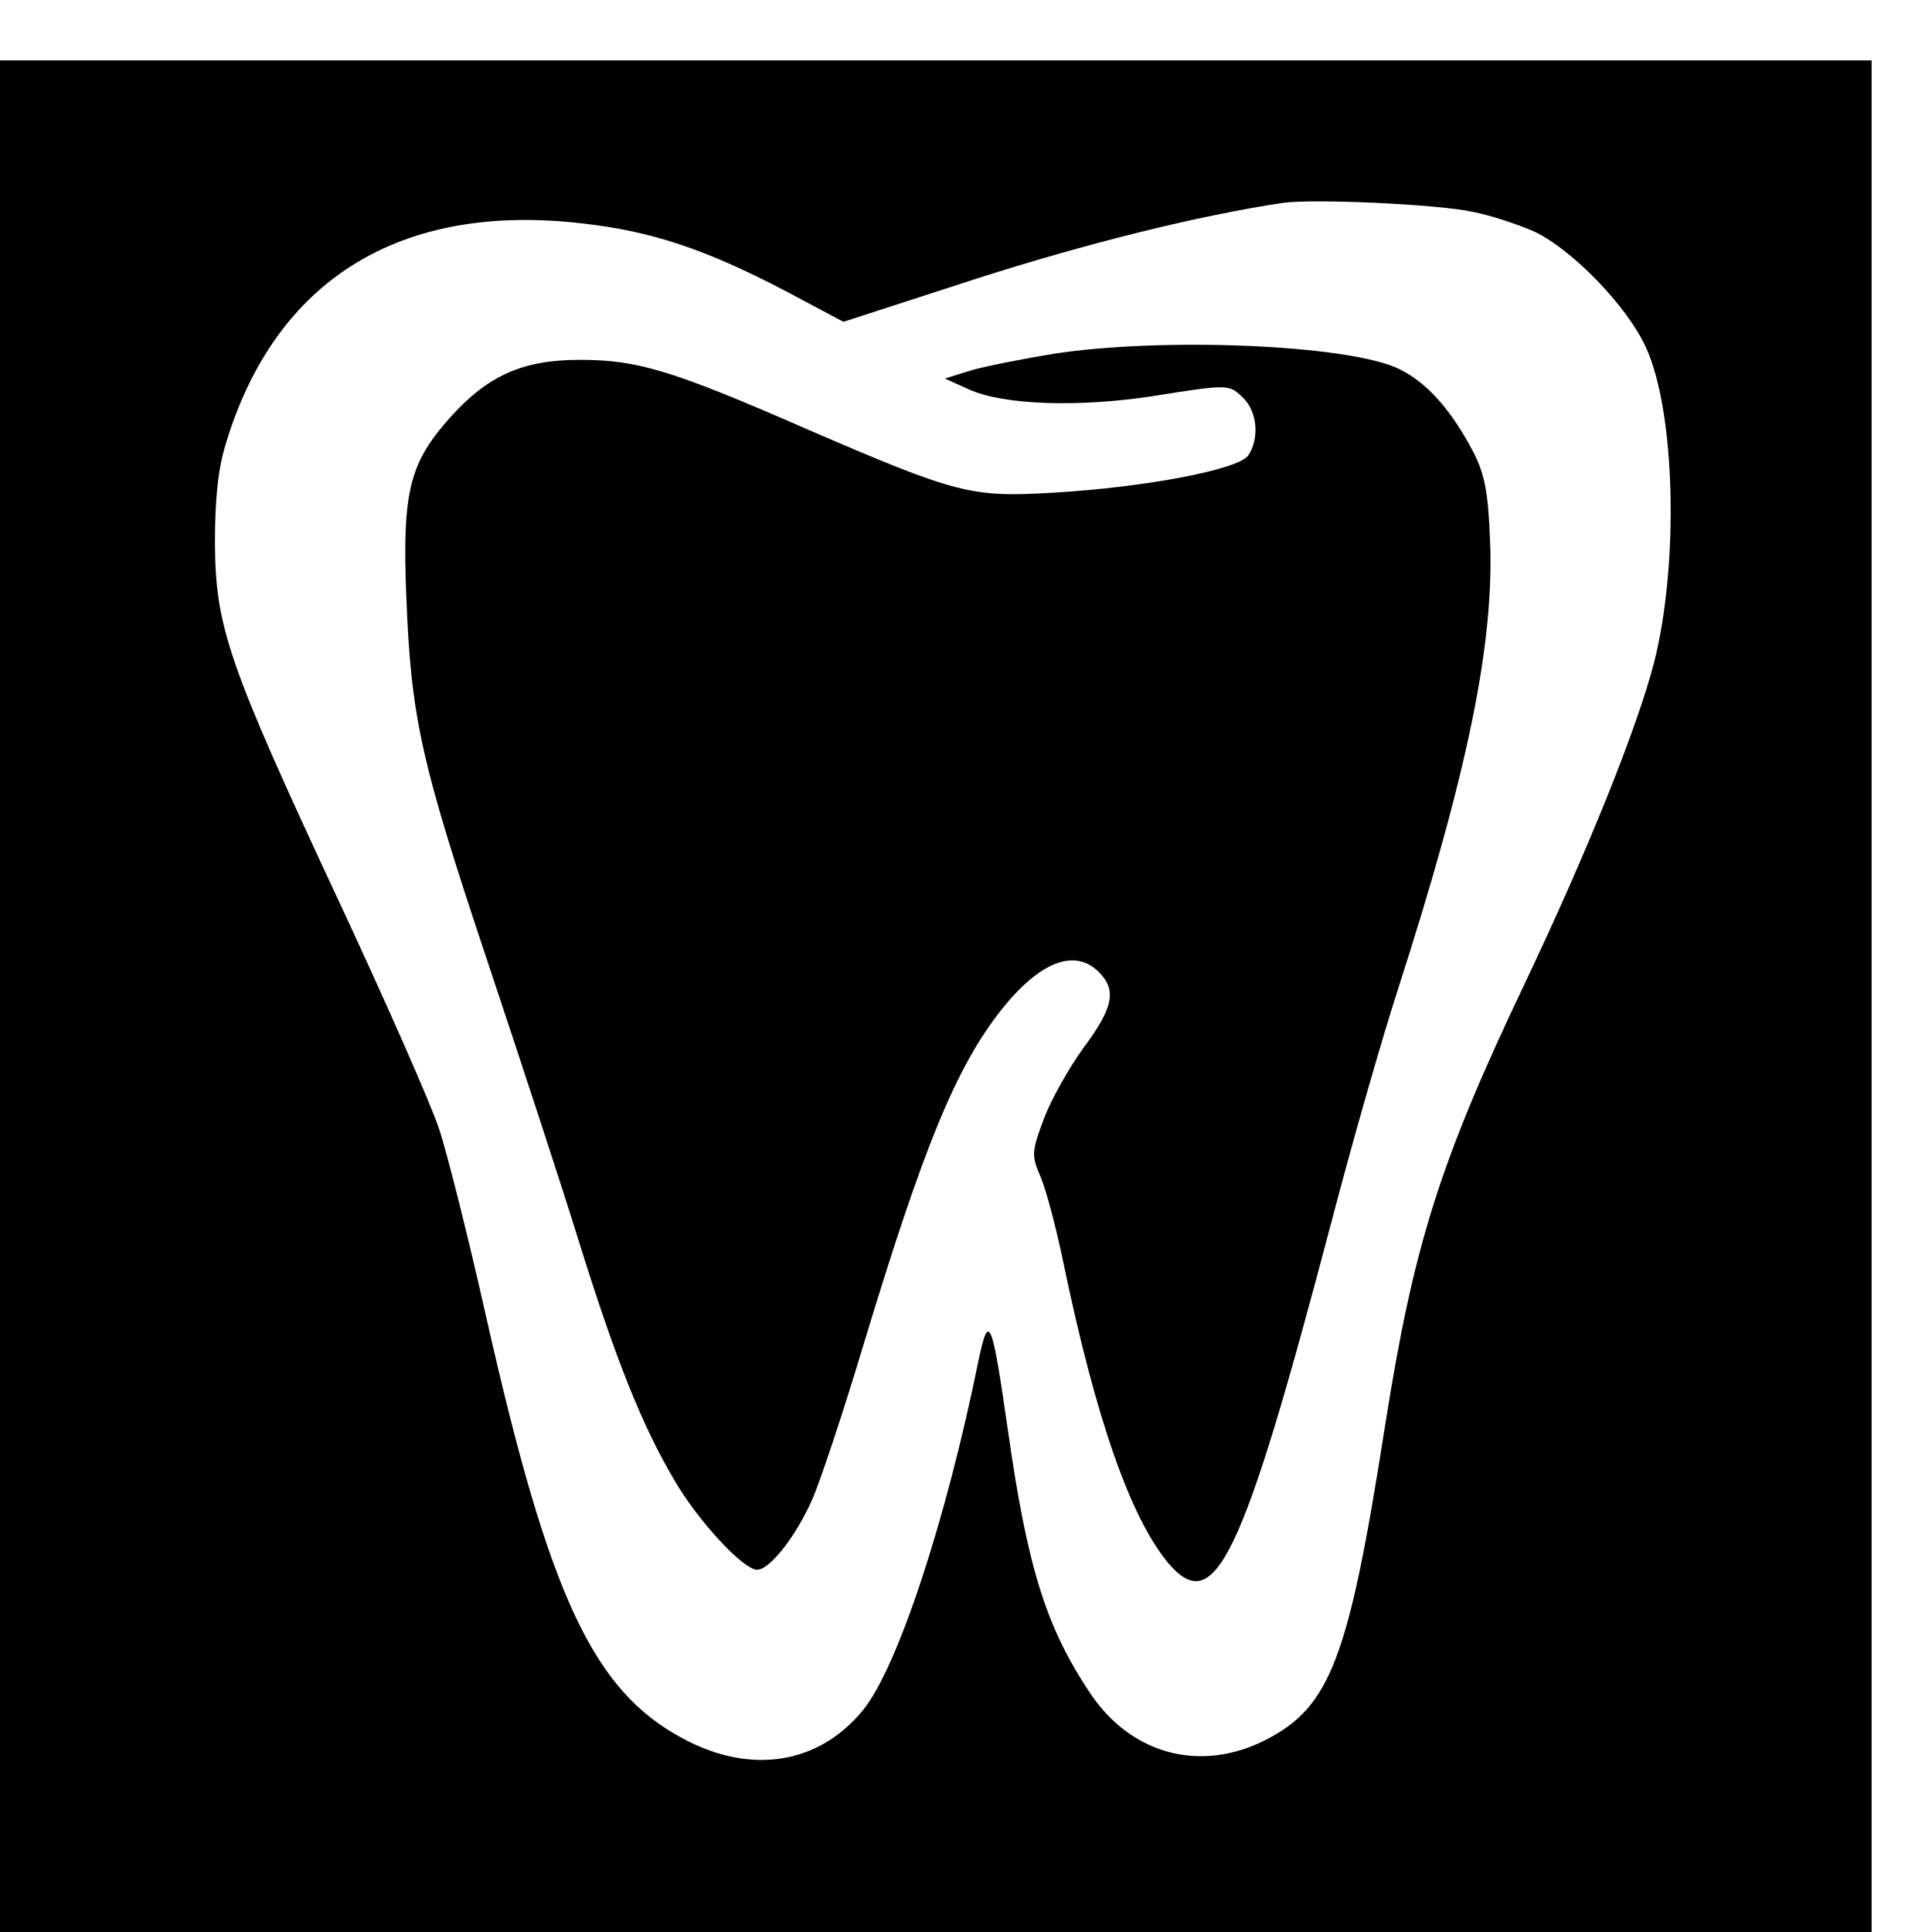 <?xml version="1.0" standalone="no"?>
<!DOCTYPE svg PUBLIC "-//W3C//DTD SVG 20010904//EN"
 "http://www.w3.org/TR/2001/REC-SVG-20010904/DTD/svg10.dtd">
<svg version="1.0" xmlns="http://www.w3.org/2000/svg"
 width="16pt" height="16pt" viewBox="0 0 16 16"
 preserveAspectRatio="xMidYMid meet">
<g transform="translate(0,16) scale(0.005,-0.005)"
fill="#000000" stroke="none">
<path d="M0 1550 l0 -1550 1550 0 1550 0 0 1550 0 1550 -1550 0 -1550 0 0
-1550z m2440 1299 c30 -6 75 -21 100 -32 63 -29 155 -124 186 -192 49 -106 55
-358 14 -521 -28 -109 -110 -313 -215 -534 -141 -296 -184 -434 -231 -732 -60
-384 -90 -465 -198 -520 -108 -55 -224 -24 -292 80 -71 107 -102 205 -134 429
-27 188 -32 201 -49 121 -54 -267 -135 -512 -192 -581 -73 -89 -185 -107 -297
-47 -149 79 -222 234 -327 700 -29 129 -64 269 -78 311 -14 42 -89 212 -167
379 -182 390 -203 451 -204 590 0 73 5 123 18 165 82 272 289 400 590 365 116
-13 205 -43 337 -112 l96 -51 219 71 c184 59 369 105 509 126 50 7 256 -2 315
-15z"/>
<path d="M1745 2614 c-49 -8 -110 -20 -135 -27 l-45 -14 40 -18 c57 -26 182
-30 305 -11 126 20 126 20 150 -4 23 -23 26 -68 7 -95 -18 -23 -169 -52 -322
-61 -136 -8 -158 -3 -408 105 -224 98 -281 115 -377 115 -94 0 -152 -26 -214
-95 -68 -76 -80 -123 -73 -298 8 -202 24 -273 137 -611 54 -162 122 -369 150
-460 60 -192 103 -300 156 -390 39 -68 115 -150 138 -150 21 0 65 56 92 118
13 30 51 144 84 254 99 327 153 460 229 556 63 79 121 102 161 62 30 -30 24
-59 -25 -125 -24 -33 -54 -86 -66 -118 -20 -54 -21 -60 -6 -95 9 -20 26 -84
38 -142 54 -260 111 -423 174 -499 77 -90 122 3 270 564 36 138 86 311 110
385 116 360 160 574 153 744 -3 81 -9 110 -27 146 -37 71 -78 117 -124 139
-82 40 -390 53 -572 25z"/>
</g>
</svg>
